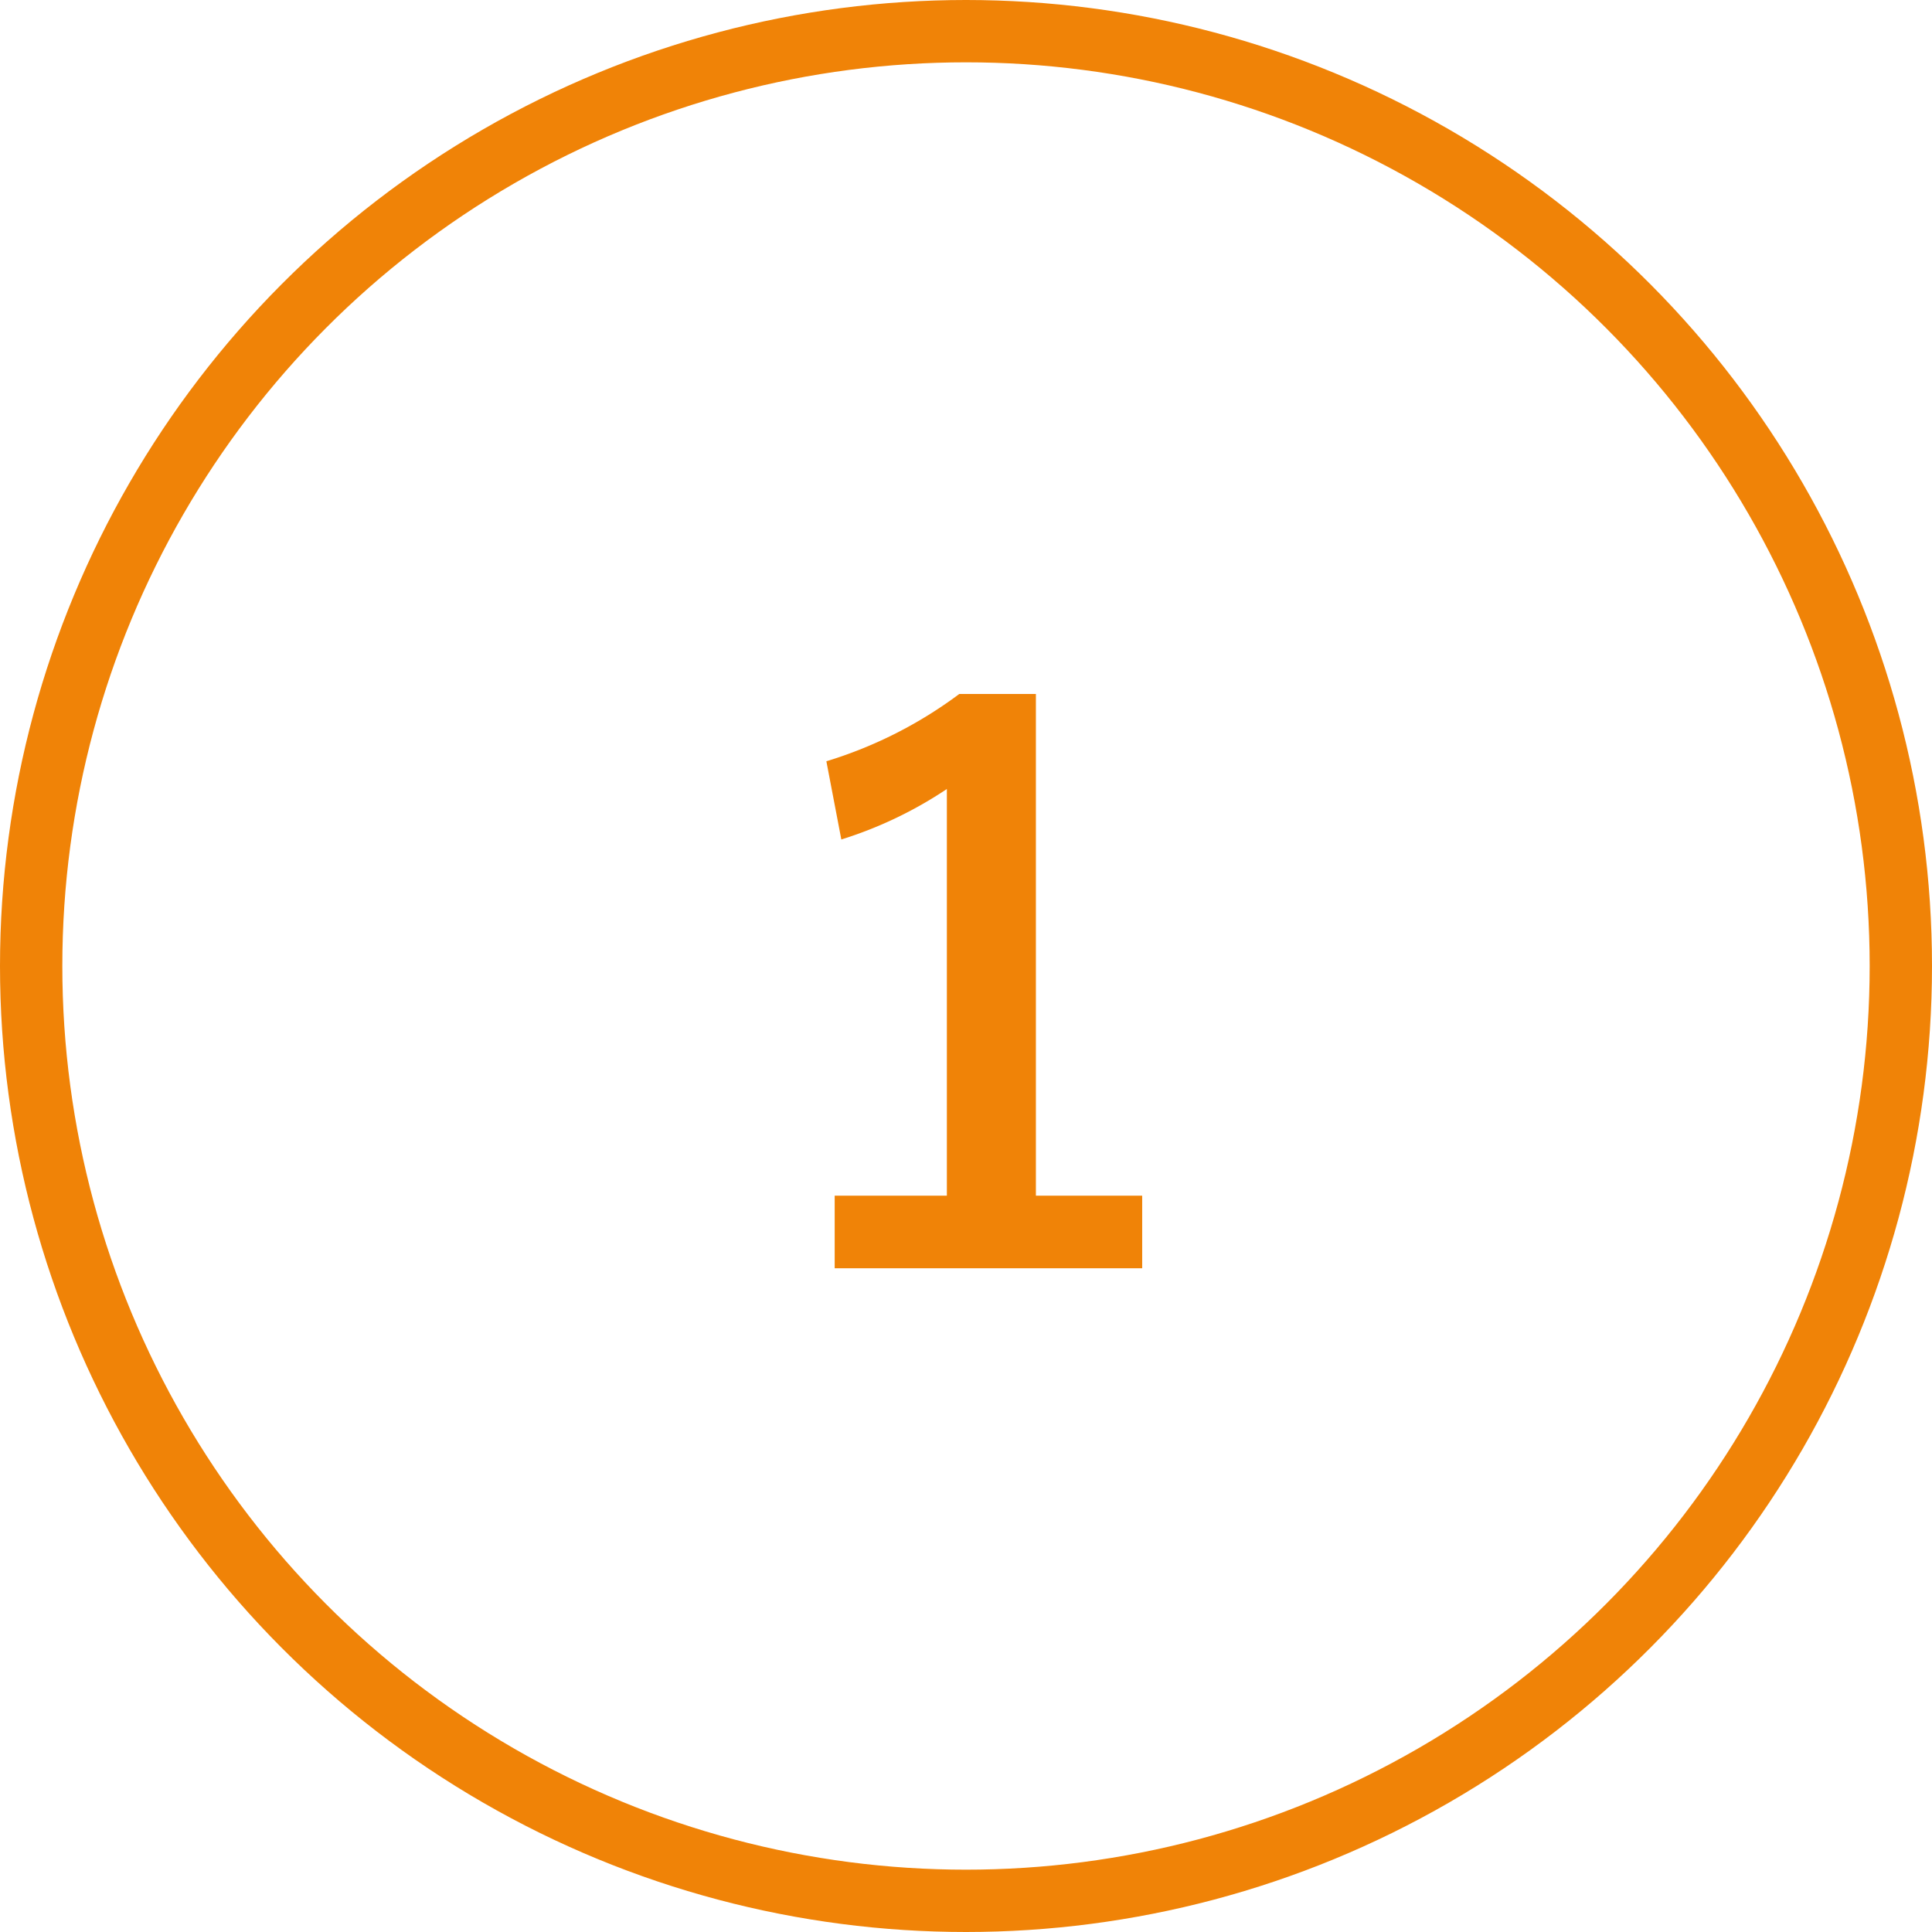 <svg id="ico_support01_sp.svg" xmlns="http://www.w3.org/2000/svg" width="62" height="62" viewBox="0 0 62 62">
  <defs>
    <style>
      .cls-1 {
        fill: none;
        stroke: #f08307;
        stroke-width: 2px;
      }

      .cls-2 {
        fill: #f08307;
        fill-rule: evenodd;
      }
    </style>
  </defs>
  <circle id="_1_円" data-name="1_円" class="cls-1" cx="31" cy="31" r="30"/>
  <path id="_1" data-name="1" class="cls-2" d="M375.785,7597.27a13.881,13.881,0,0,1-4.266,2.16l0.48,2.51a13.119,13.119,0,0,0,3.387-1.62v13.05h-3.6v2.33h9.868v-2.33h-3.411v-16.1h-2.46Z" transform="translate(-345 -7575)"/>
</svg>
